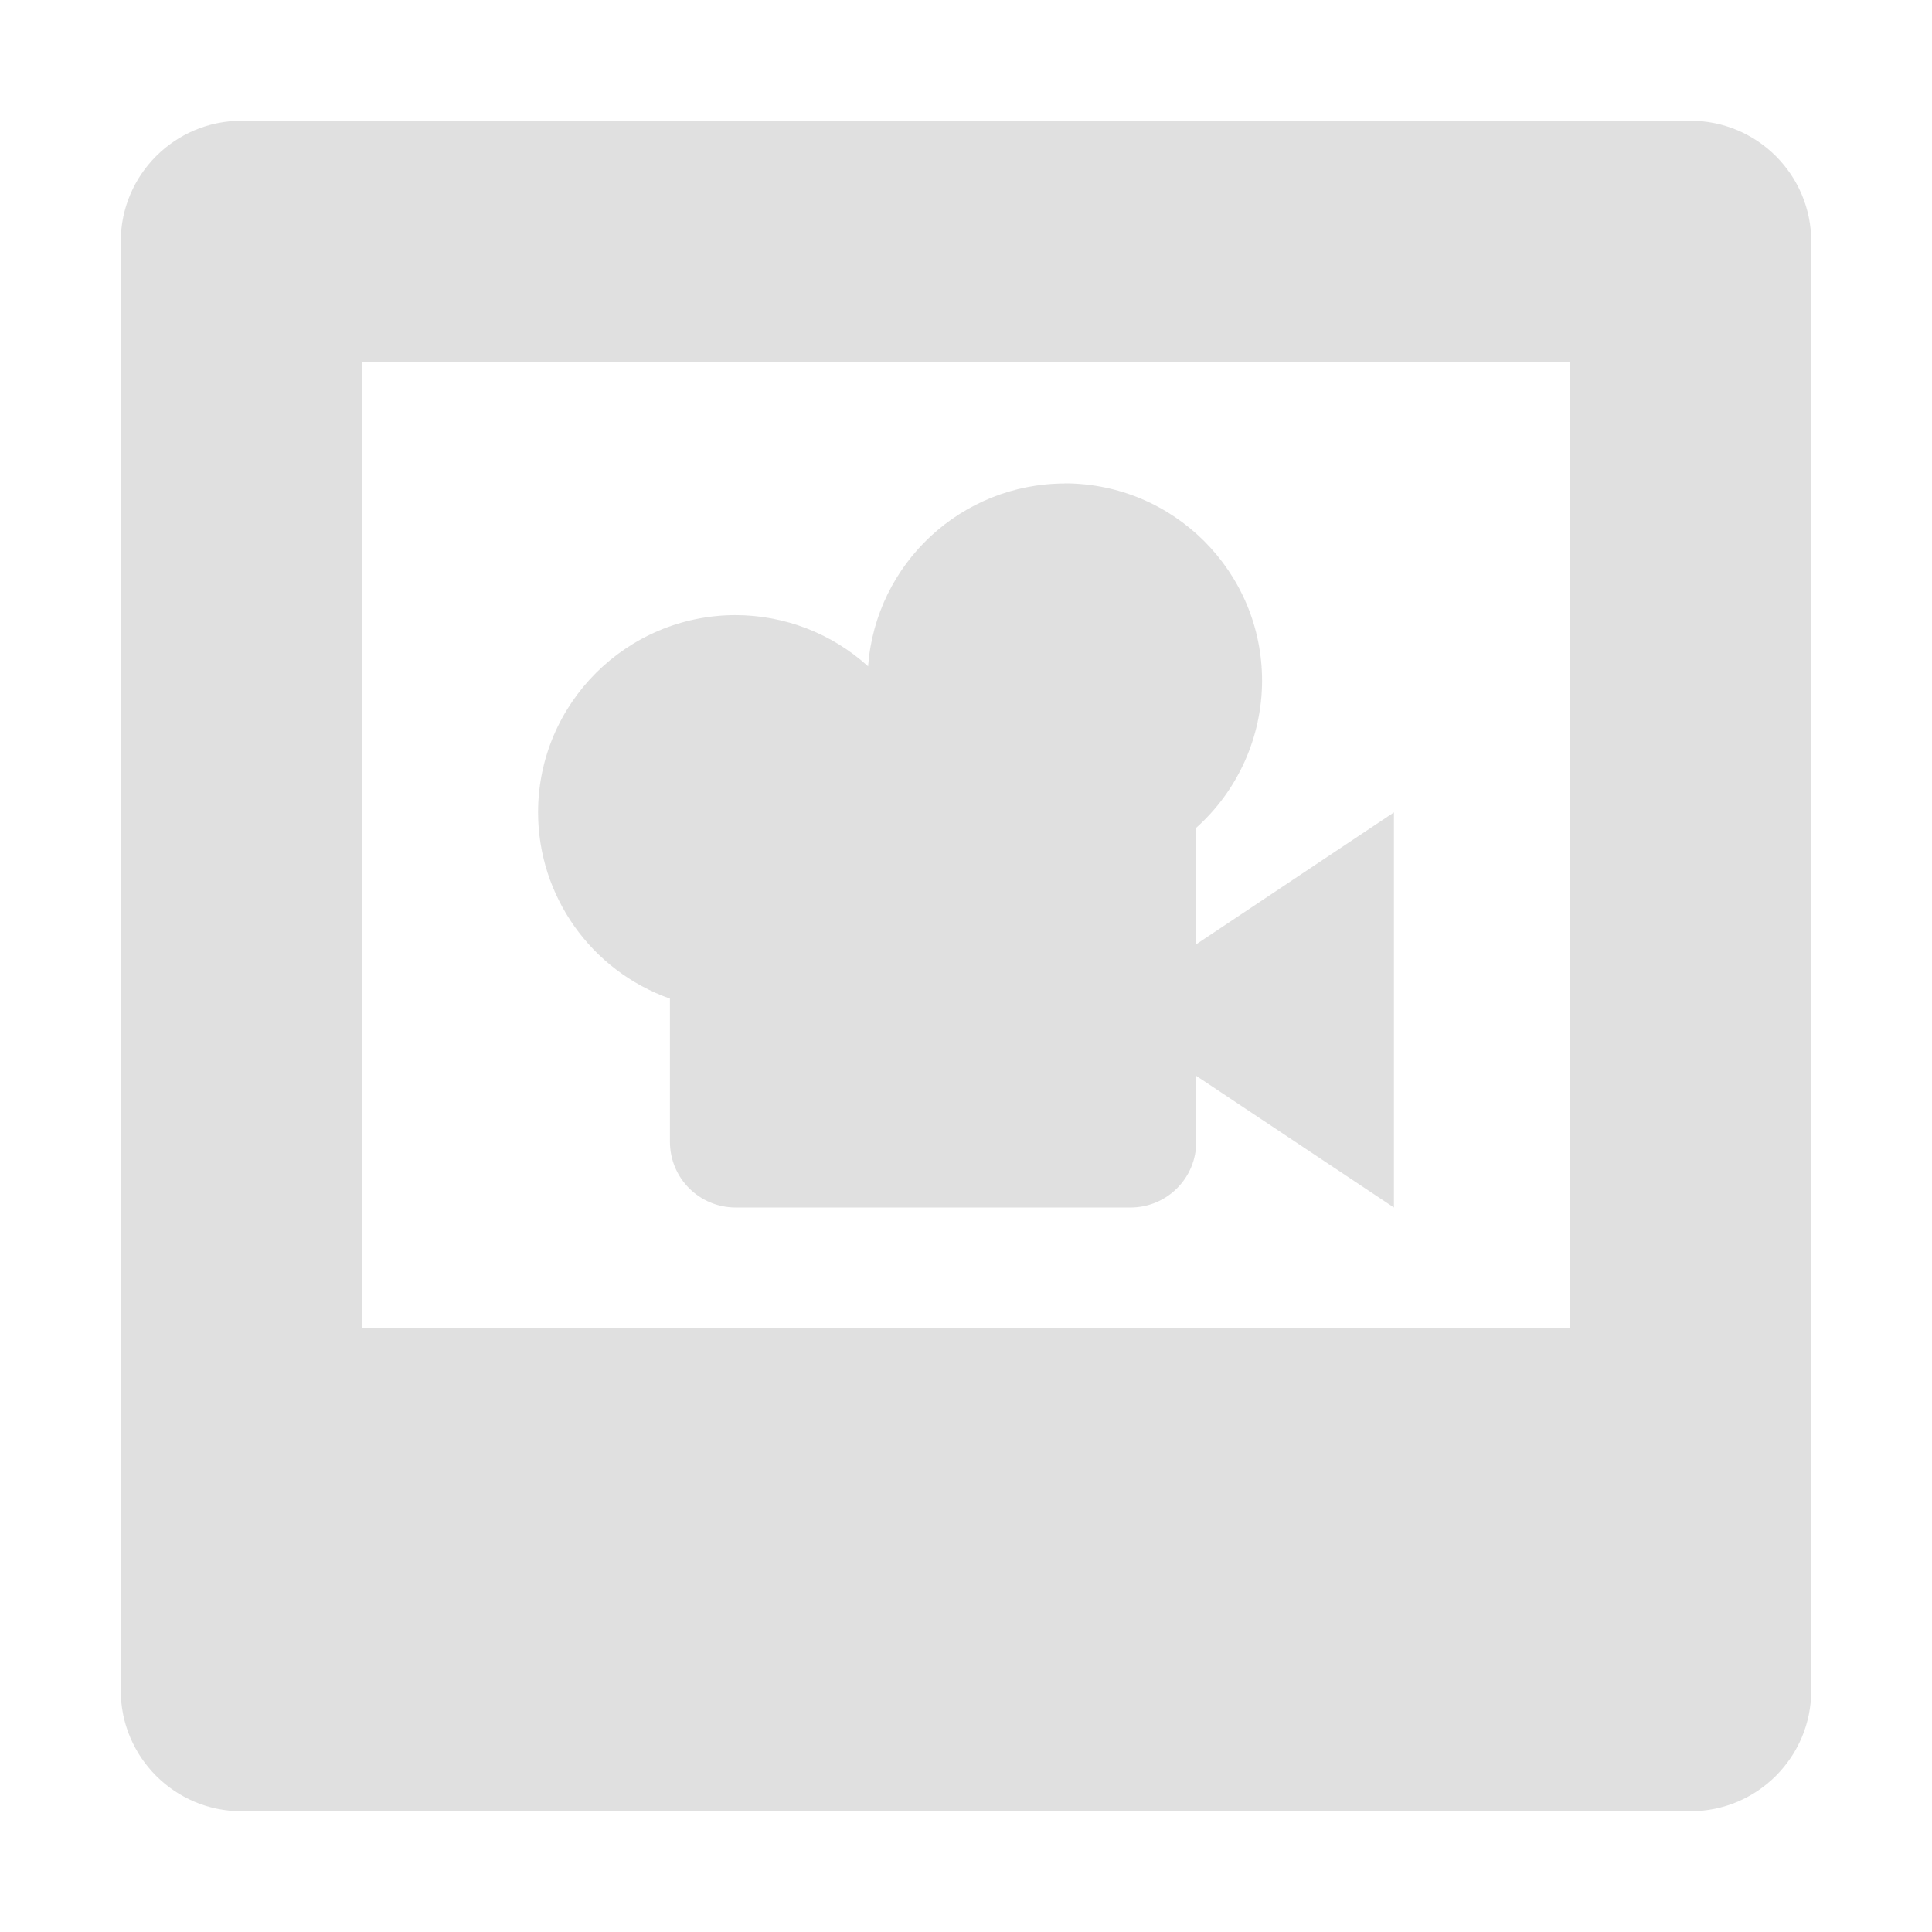 <svg height="16" viewBox="0 0 16 16" width="16" xmlns="http://www.w3.org/2000/svg"><path d="m2 1c-.552 0-1 .448-1 1v12c0 .552.448 1 1 1h12c.552 0 1-.448 1-1v-12c0-.552-.448-1-1-1zm1 2h10v8h-10zm5.818 1.004c-.855.001-1.565.661-1.629 1.514-.3-.272-.69-.423-1.096-.424-.903 0-1.637.732-1.637 1.635.001.692.439 1.31 1.092 1.541v1.185c0 .302.243.545.545.545h3.269c.302 0 .545-.243.545-.545v-.545l1.637 1.09v-3.272l-1.637 1.092v-.965c.346-.31.544-.753.545-1.217 0-.903-.732-1.635-1.635-1.635z" fill="#e0e0e0" fill-opacity=".996"/></svg>
